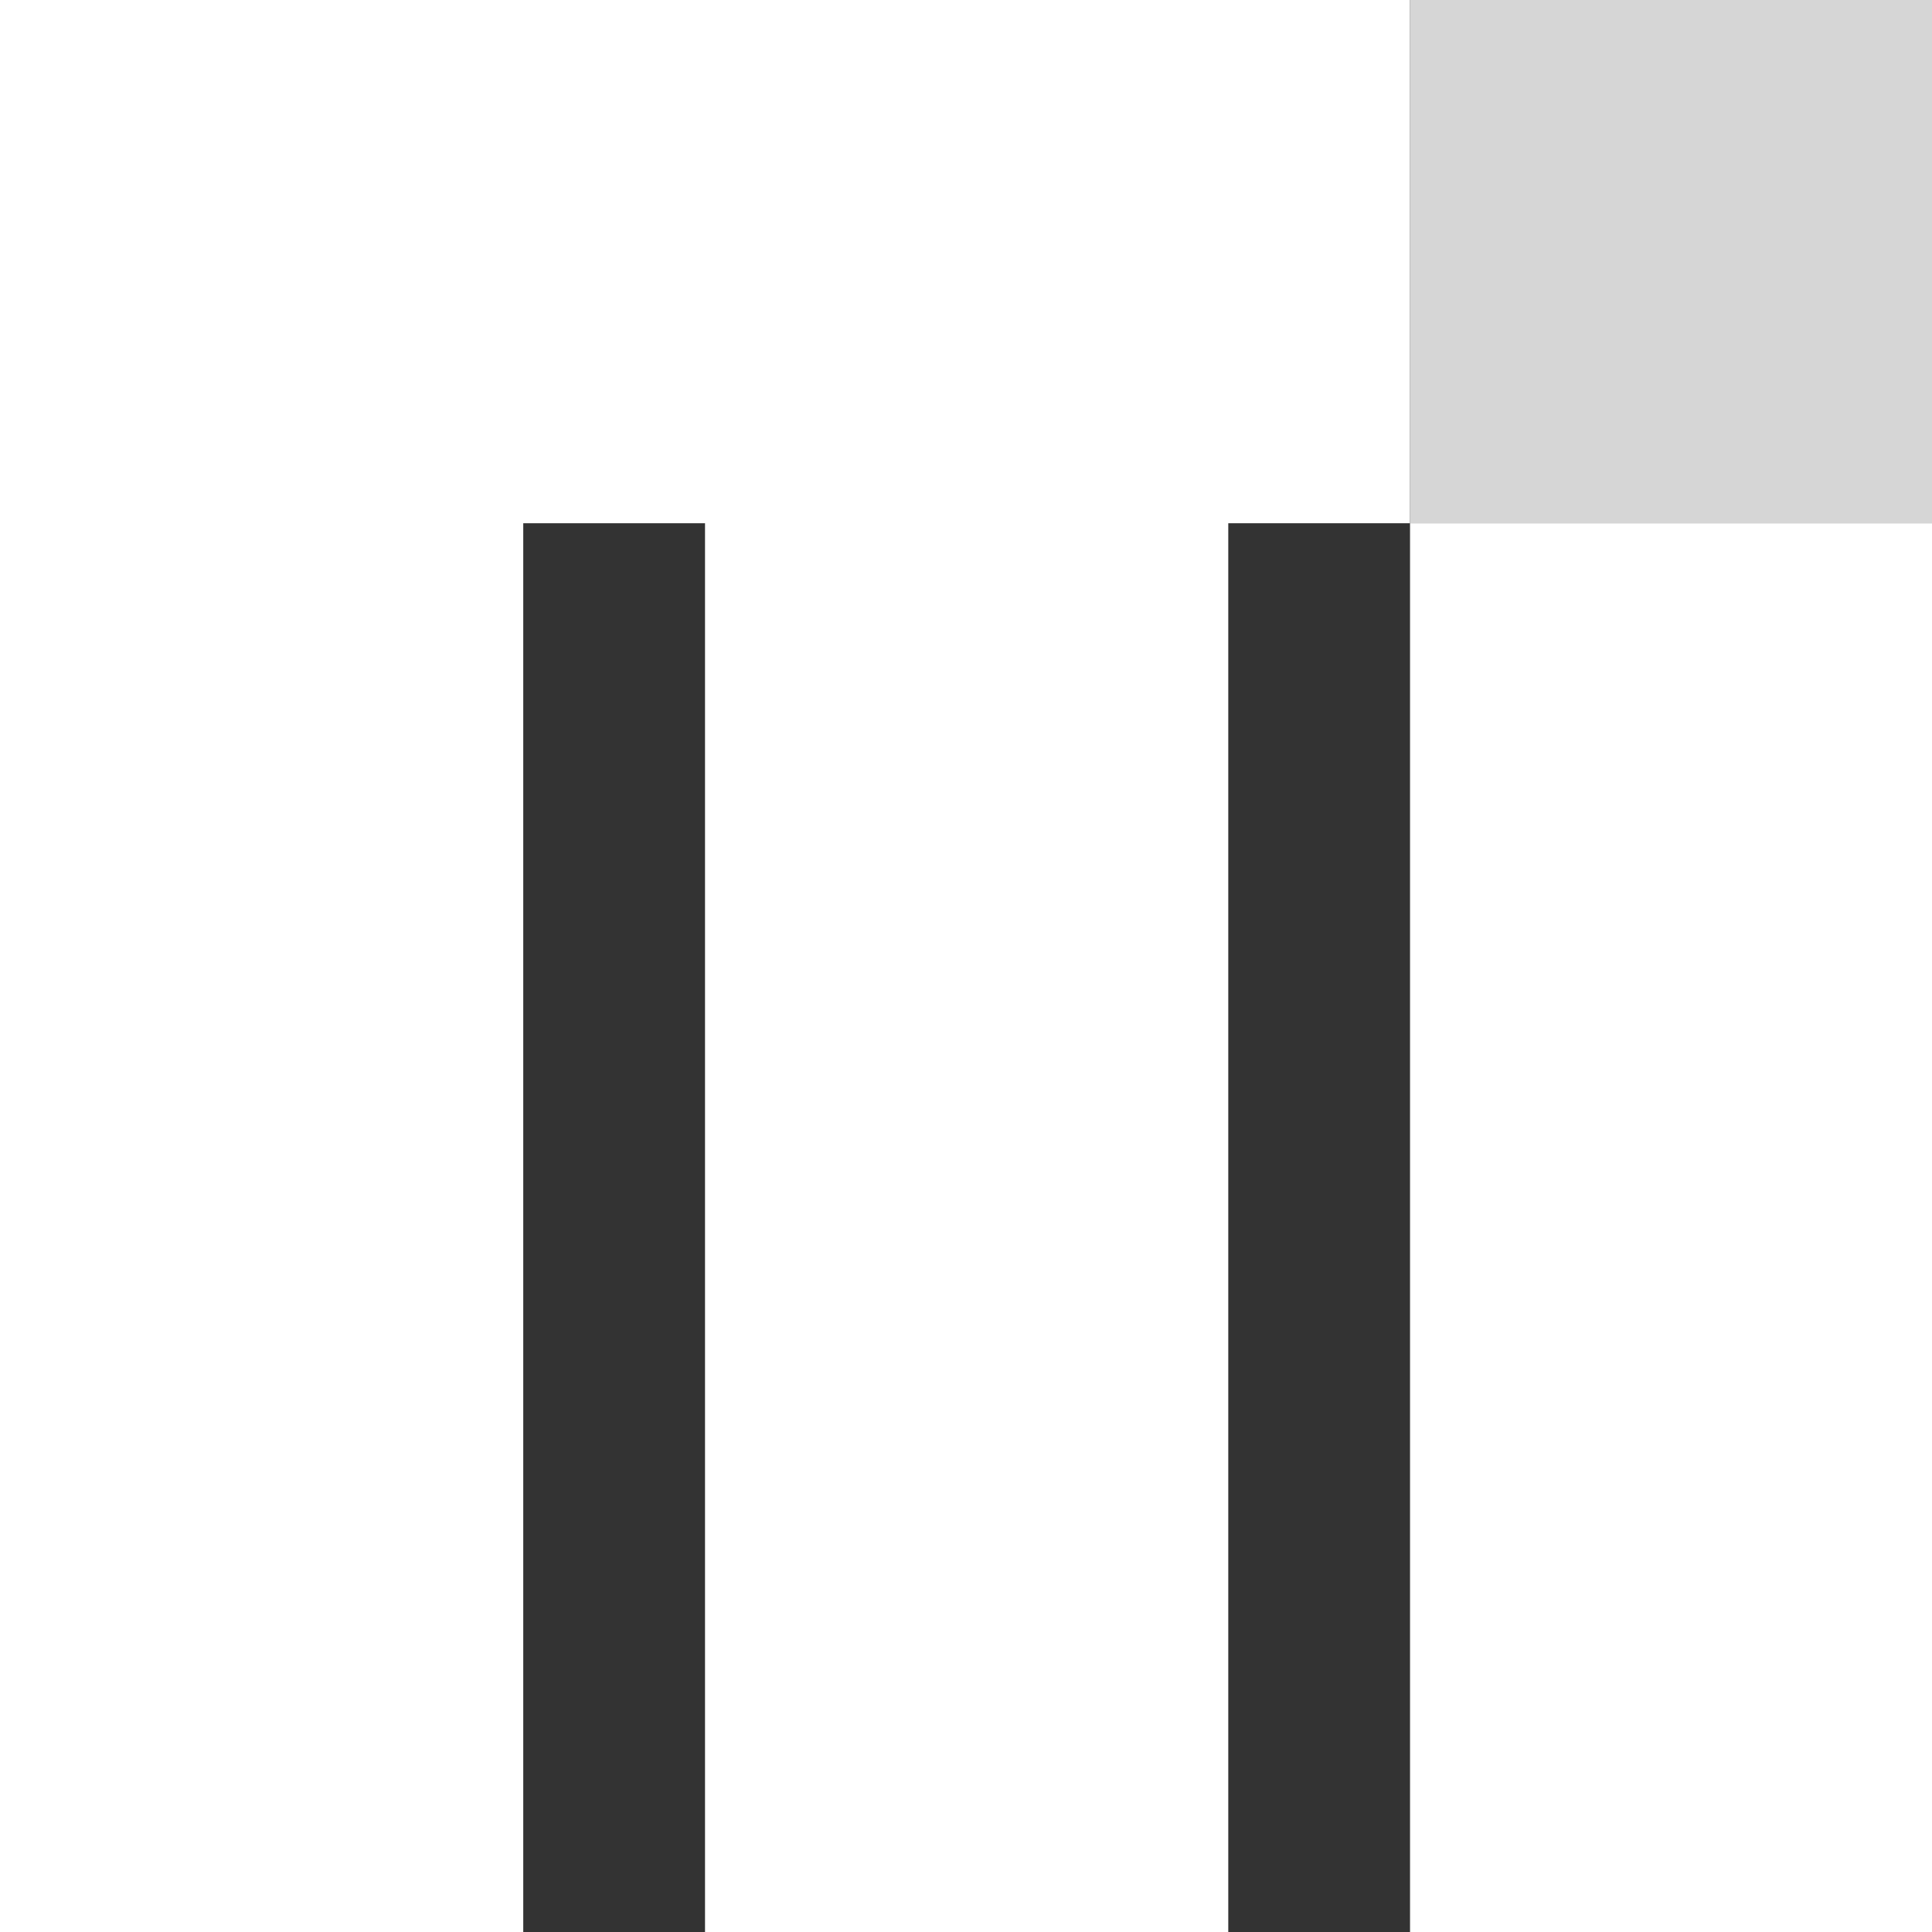 <svg xmlns="http://www.w3.org/2000/svg" id="Layer_2" data-name="Layer 2" viewBox="0 0 240 240"><rect x="0" y="0" width="240" height="240" fill="#333333" stroke="none"/><defs><style>.cls-2{stroke-width:0;fill:#fff}</style></defs><g id="Layer_1-2" data-name="Layer 1"><path class="cls-2" d="M175.16 0v65h-22.58v175.33h-65V65H65v175.17H0V0h175.16zM175.16 65h65v175.17h-65z"></path><path style="stroke-width:0;fill:#d6d6d6" d="M175.16 0h65v65h-65z"></path></g></svg>